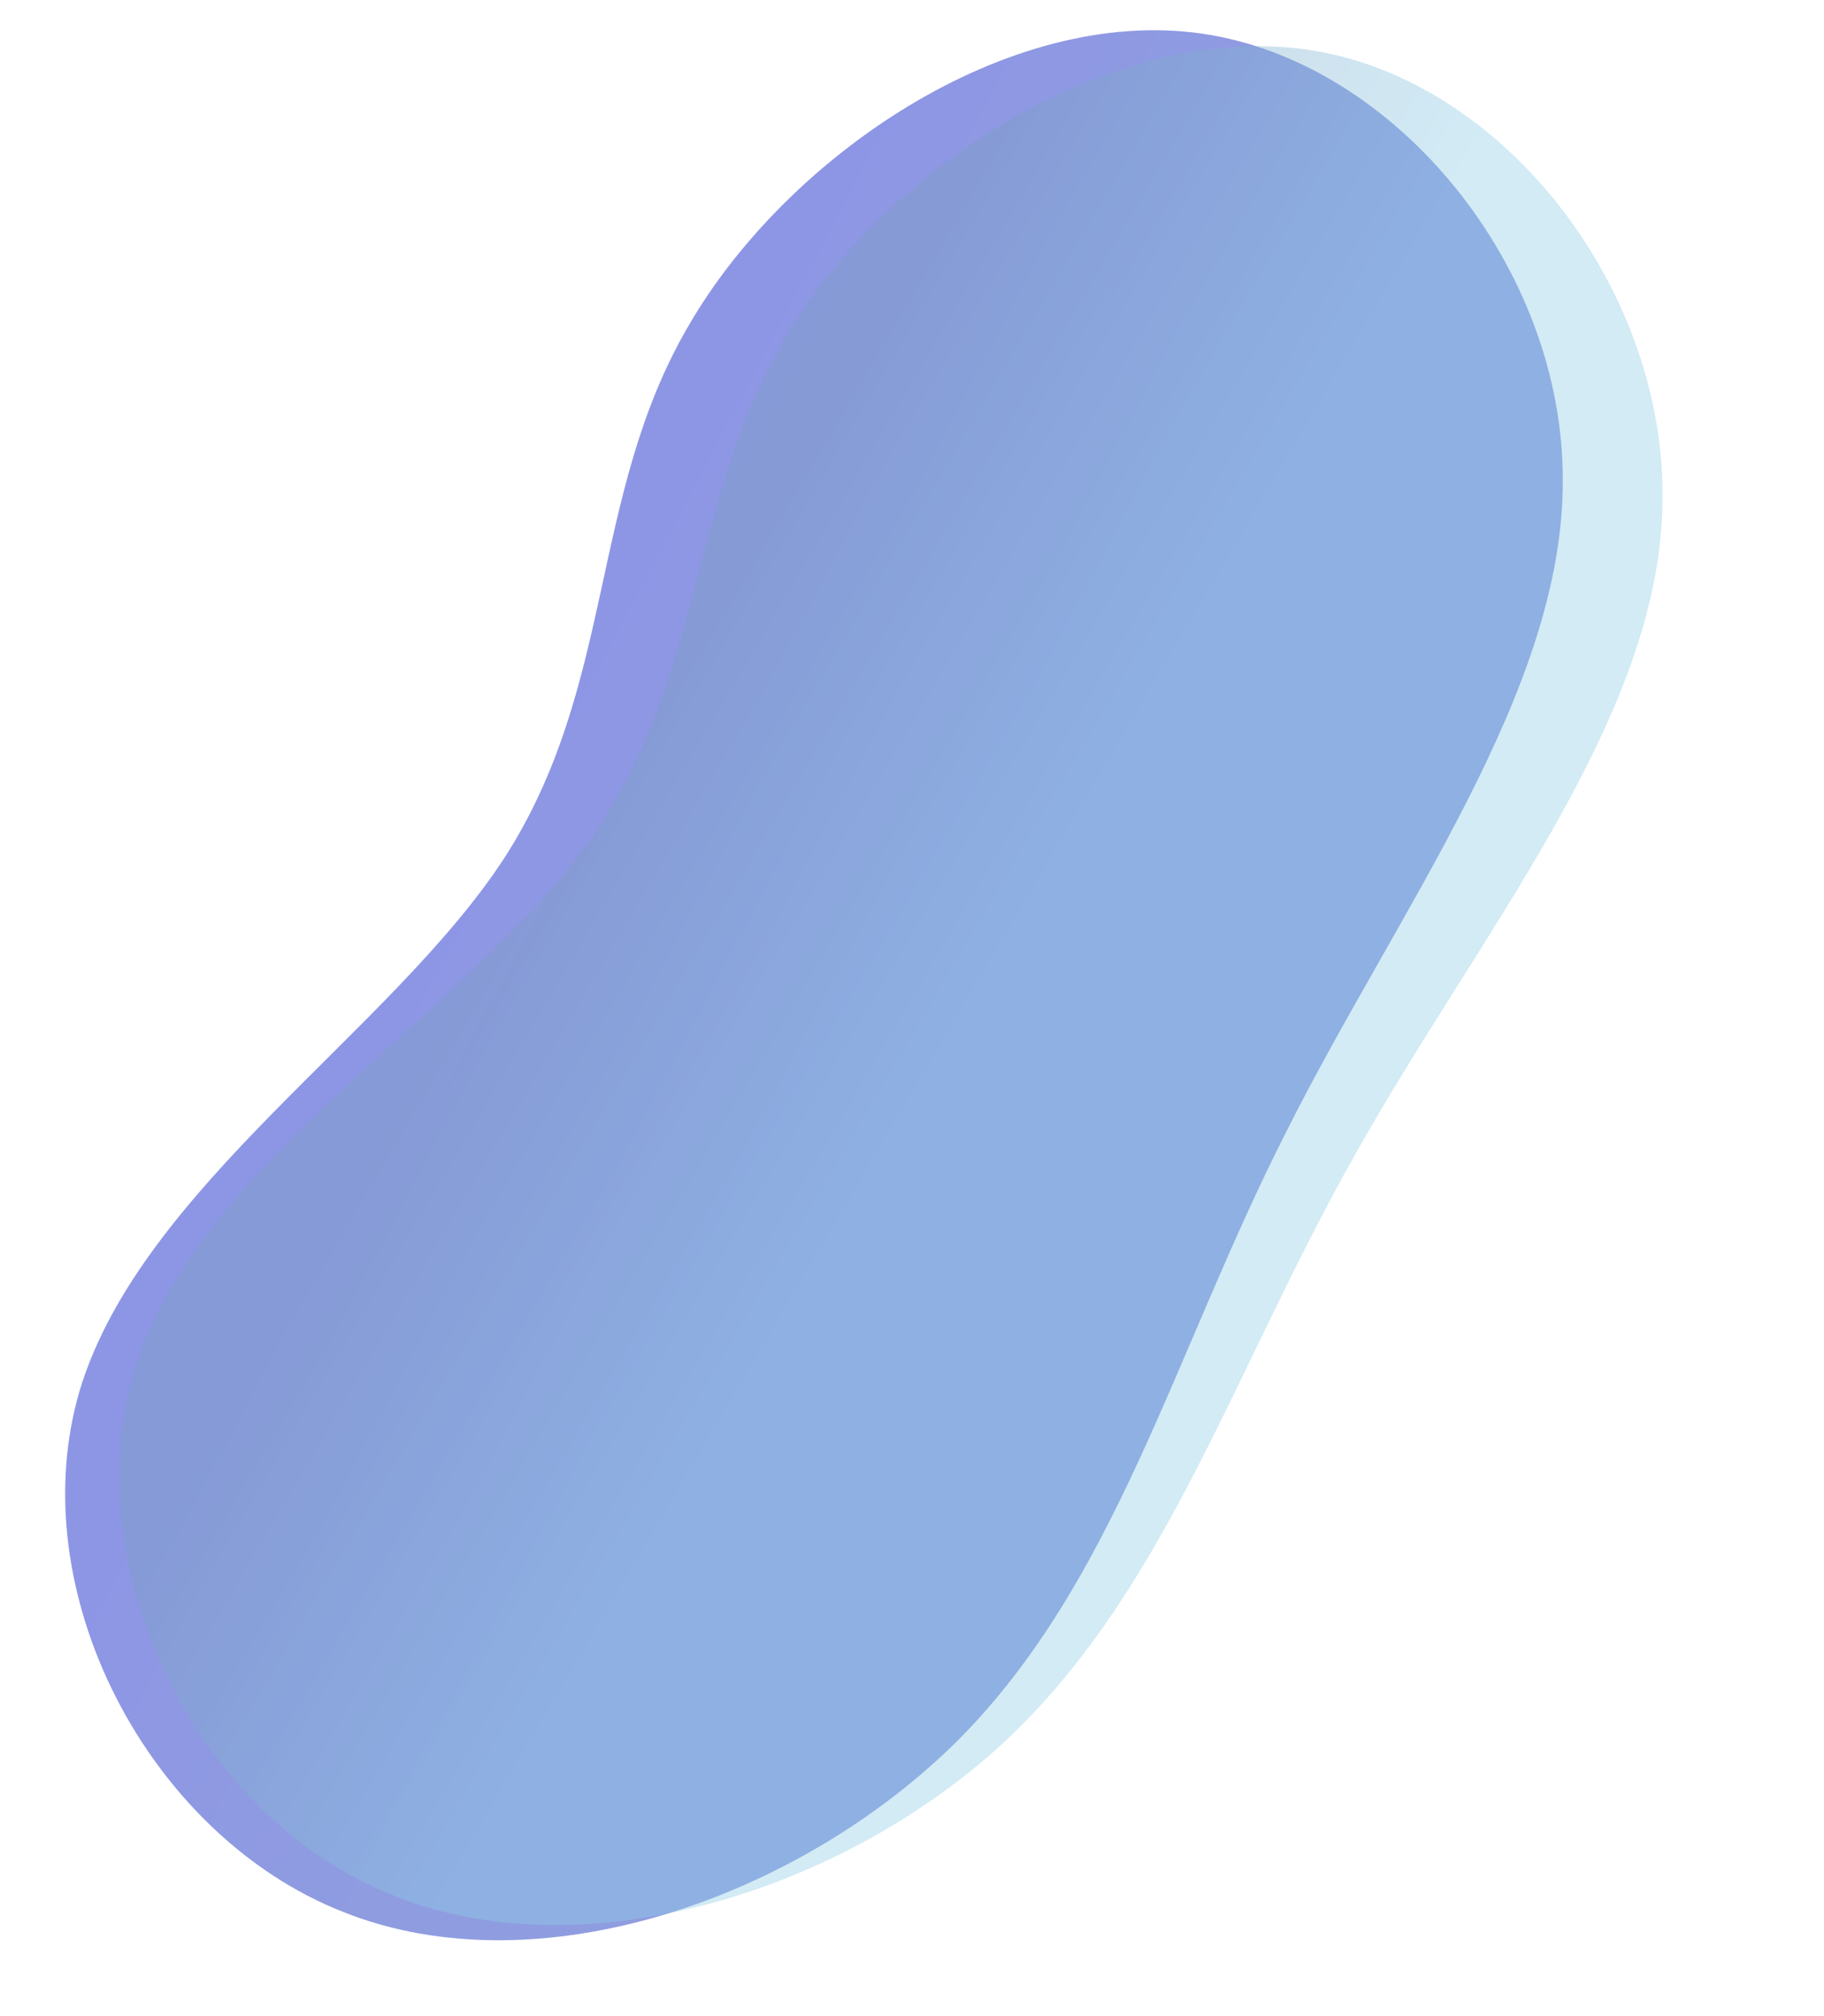 <svg xmlns="http://www.w3.org/2000/svg" width="467" height="516" fill="none" viewBox="0 0 467 516">
  <g opacity=".6">
    <path fill="url(#a)" d="M400.108 122.924c.208 54.135-42.293 109.916-70.897 166.938-28.875 56.906-43.45 114.861-83.966 155.534-40.786 40.557-107.513 63.831-157.341 43.929-49.96-19.595-82.749-82.251-67.426-133.72 15.725-51.659 79.701-91.709 108.585-135.916 28.613-44.323 21.731-92.612 47.118-136.14 24.984-43.34 81.696-82.15 131.515-74.947 49.819 7.203 92.606 59.997 92.412 114.322Z"/>
    <path fill="url(#b)" fill-opacity=".4" d="M425.542 131.777c-2.275 54.087-47.289 107.86-78.478 163.51-31.455 55.522-48.672 112.748-91.011 151.52-42.603 38.644-110.328 58.833-159.19 36.667-49.008-21.866-78.89-85.959-61.223-136.671 18.078-50.884 83.823-87.958 114.704-130.794 30.616-42.964 25.956-91.517 53.312-133.836 26.946-42.147 85.378-78.316 134.814-68.836 49.436 9.48 89.757 64.18 87.072 118.44Z"/>
  </g>
  <defs>
    <linearGradient id="a" x1="286.053" x2="188.175" y1="146.034" y2="94.181" gradientUnits="userSpaceOnUse">
      <stop stop-color="#455BCB"/>
      <stop offset="1" stop-color="#4150D3"/>
    </linearGradient>
    <linearGradient id="b" x1="310.548" x2="215.151" y1="149.631" y2="93.344" gradientUnits="userSpaceOnUse">
      <stop stop-color="#41A9D4"/>
      <stop offset="1" stop-color="#205E98"/>
    </linearGradient>
  </defs>
</svg>
